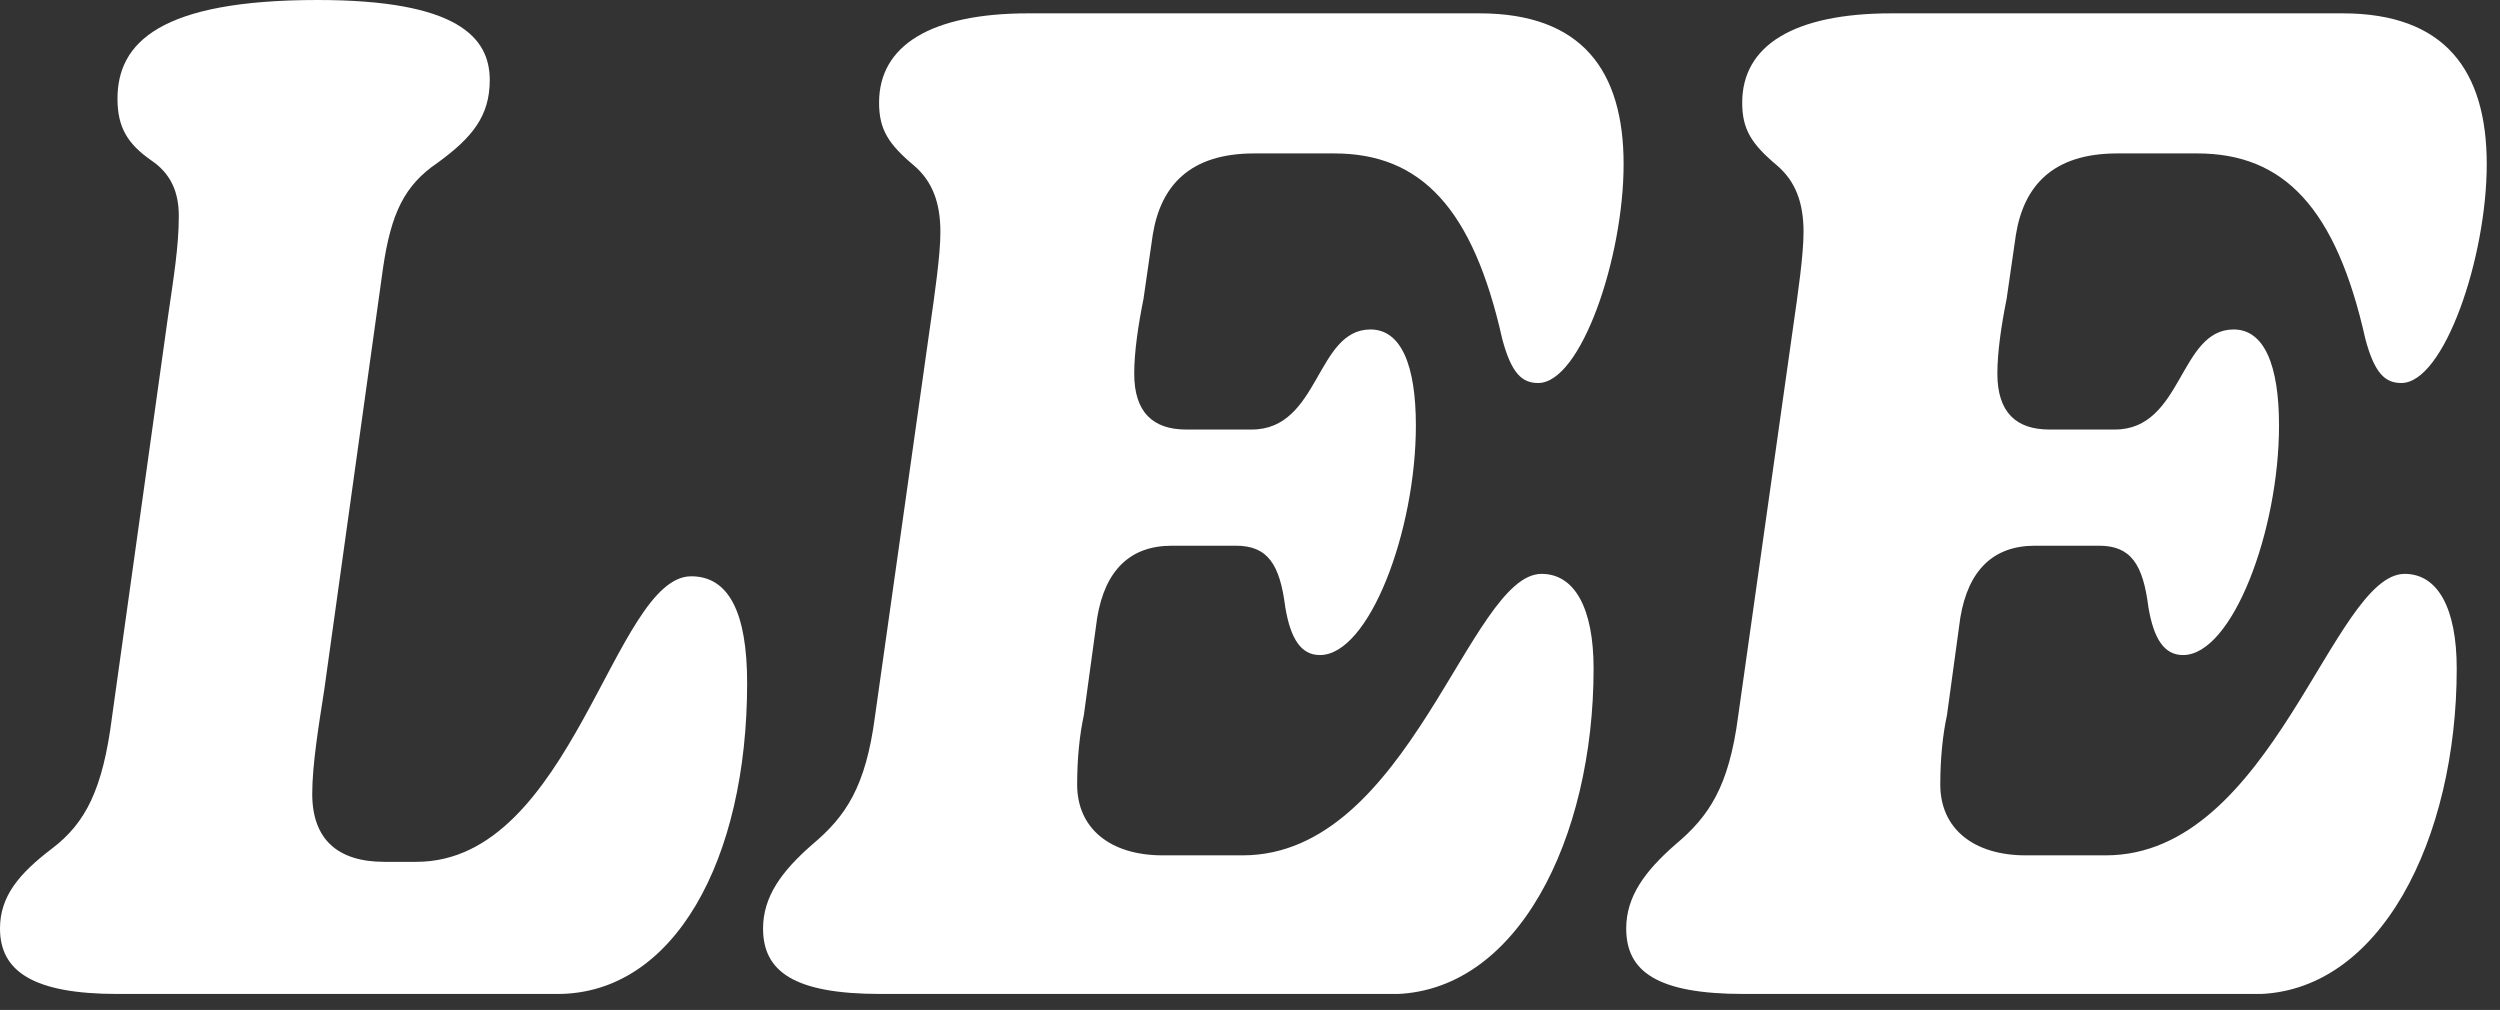 <svg width="151" height="61" viewBox="0 0 151 61" fill="none" xmlns="http://www.w3.org/2000/svg">
<rect x="0" y="0" width="151" height="61" fill="#333333" stroke="none"/>
<g clip-path="url(#clip0_205_1148)">
<path d="M7.096 60.035C2.015 60.035 0 58.669 0 56.084C0 54.148 1.13 52.782 3.145 51.249C5.16 49.716 6.212 47.701 6.771 43.269L10.151 19.094C10.476 16.833 10.8 14.908 10.8 13.05C10.8 11.595 10.319 10.476 9.11 9.67C7.745 8.707 7.096 7.734 7.096 5.965C7.096 2.574 9.67 0 19.183 0C27.645 0 29.581 2.261 29.581 4.835C29.581 7.006 28.529 8.305 26.436 9.827C24.421 11.192 23.616 12.893 23.134 16.195L19.586 41.657C19.262 43.75 18.859 46.168 18.859 47.947C18.859 50.689 20.392 52.055 23.212 52.055H25.149C34.573 52.055 37.08 34.808 41.747 34.808C44.008 34.808 45.127 36.979 45.127 41.254C45.127 51.976 40.695 60.035 33.677 60.035H7.096Z" fill="white"/>
<path d="M53.185 60.035C47.947 60.035 46.089 58.67 46.089 56.084C46.089 54.148 47.22 52.615 49.066 51.003C51.081 49.313 52.29 47.533 52.849 43.269L56.151 19.9C56.476 17.639 56.8 15.389 56.8 14.013C56.8 12.245 56.319 10.946 55.189 9.984C53.655 8.697 53.096 7.812 53.096 6.201C53.096 2.731 56.241 0.806 62.117 0.806H89.358C95.559 0.806 98.066 4.276 98.066 9.917C98.066 15.557 95.492 23.134 92.906 23.134C91.944 23.134 91.294 22.575 90.735 20.471C88.966 12.569 85.822 9.267 80.584 9.267H75.749C71.876 9.267 70.108 11.204 69.626 14.181L69.067 18.053C68.742 19.665 68.507 21.277 68.507 22.564C68.507 24.903 69.638 25.944 71.652 25.944H75.603C79.711 25.944 79.476 19.9 82.777 19.9C84.635 19.9 85.519 22.071 85.519 25.698C85.519 32.066 82.699 39.565 79.722 39.565C78.591 39.565 77.953 38.602 77.629 36.666C77.304 34.092 76.577 32.961 74.652 32.961H70.779C68.283 32.961 66.75 34.416 66.269 37.315L65.463 43.202C65.217 44.333 65.06 45.776 65.06 47.388C65.06 50.052 67.075 51.663 70.22 51.663H75.055C85.128 51.663 88.754 34.662 93.108 34.662C95.122 34.662 96.253 36.755 96.253 40.382C96.253 50.611 91.664 60.046 84.008 60.046H53.219L53.185 60.035Z" fill="white"/>
<path d="M105.318 60.035C100.081 60.035 98.223 58.67 98.223 56.084C98.223 54.148 99.353 52.615 101.2 51.003C103.214 49.313 104.423 47.533 104.983 43.269L108.284 19.9C108.609 17.639 108.934 15.389 108.934 14.013C108.934 12.245 108.452 10.946 107.322 9.984C105.789 8.697 105.229 7.812 105.229 6.201C105.229 2.731 108.374 0.806 114.25 0.806H141.492C147.692 0.806 150.199 4.276 150.199 9.917C150.199 15.557 147.625 23.134 145.039 23.134C144.077 23.134 143.428 22.575 142.868 20.471C141.1 12.569 137.955 9.267 132.717 9.267H127.882C124.009 9.267 122.241 11.204 121.76 14.181L121.2 18.053C120.876 19.665 120.641 21.277 120.641 22.564C120.641 24.903 121.771 25.944 123.786 25.944H127.736C131.844 25.944 131.609 19.9 134.911 19.9C136.768 19.9 137.653 22.071 137.653 25.698C137.653 32.066 134.832 39.565 131.855 39.565C130.725 39.565 130.087 38.602 129.762 36.666C129.438 34.092 128.71 32.961 126.785 32.961H122.913C120.417 32.961 118.883 34.416 118.402 37.315L117.596 43.202C117.35 44.333 117.193 45.776 117.193 47.388C117.193 50.052 119.208 51.663 122.353 51.663H127.188C137.261 51.663 140.887 34.662 145.241 34.662C147.256 34.662 148.386 36.755 148.386 40.382C148.386 50.611 143.797 60.046 136.142 60.046H105.352L105.318 60.035Z" fill="white"/>
</g>
<defs>
<clipPath id="clip0_205_1148">
<rect width="150.21" height="60.035" fill="white"/>
</clipPath>
</defs>
</svg>
